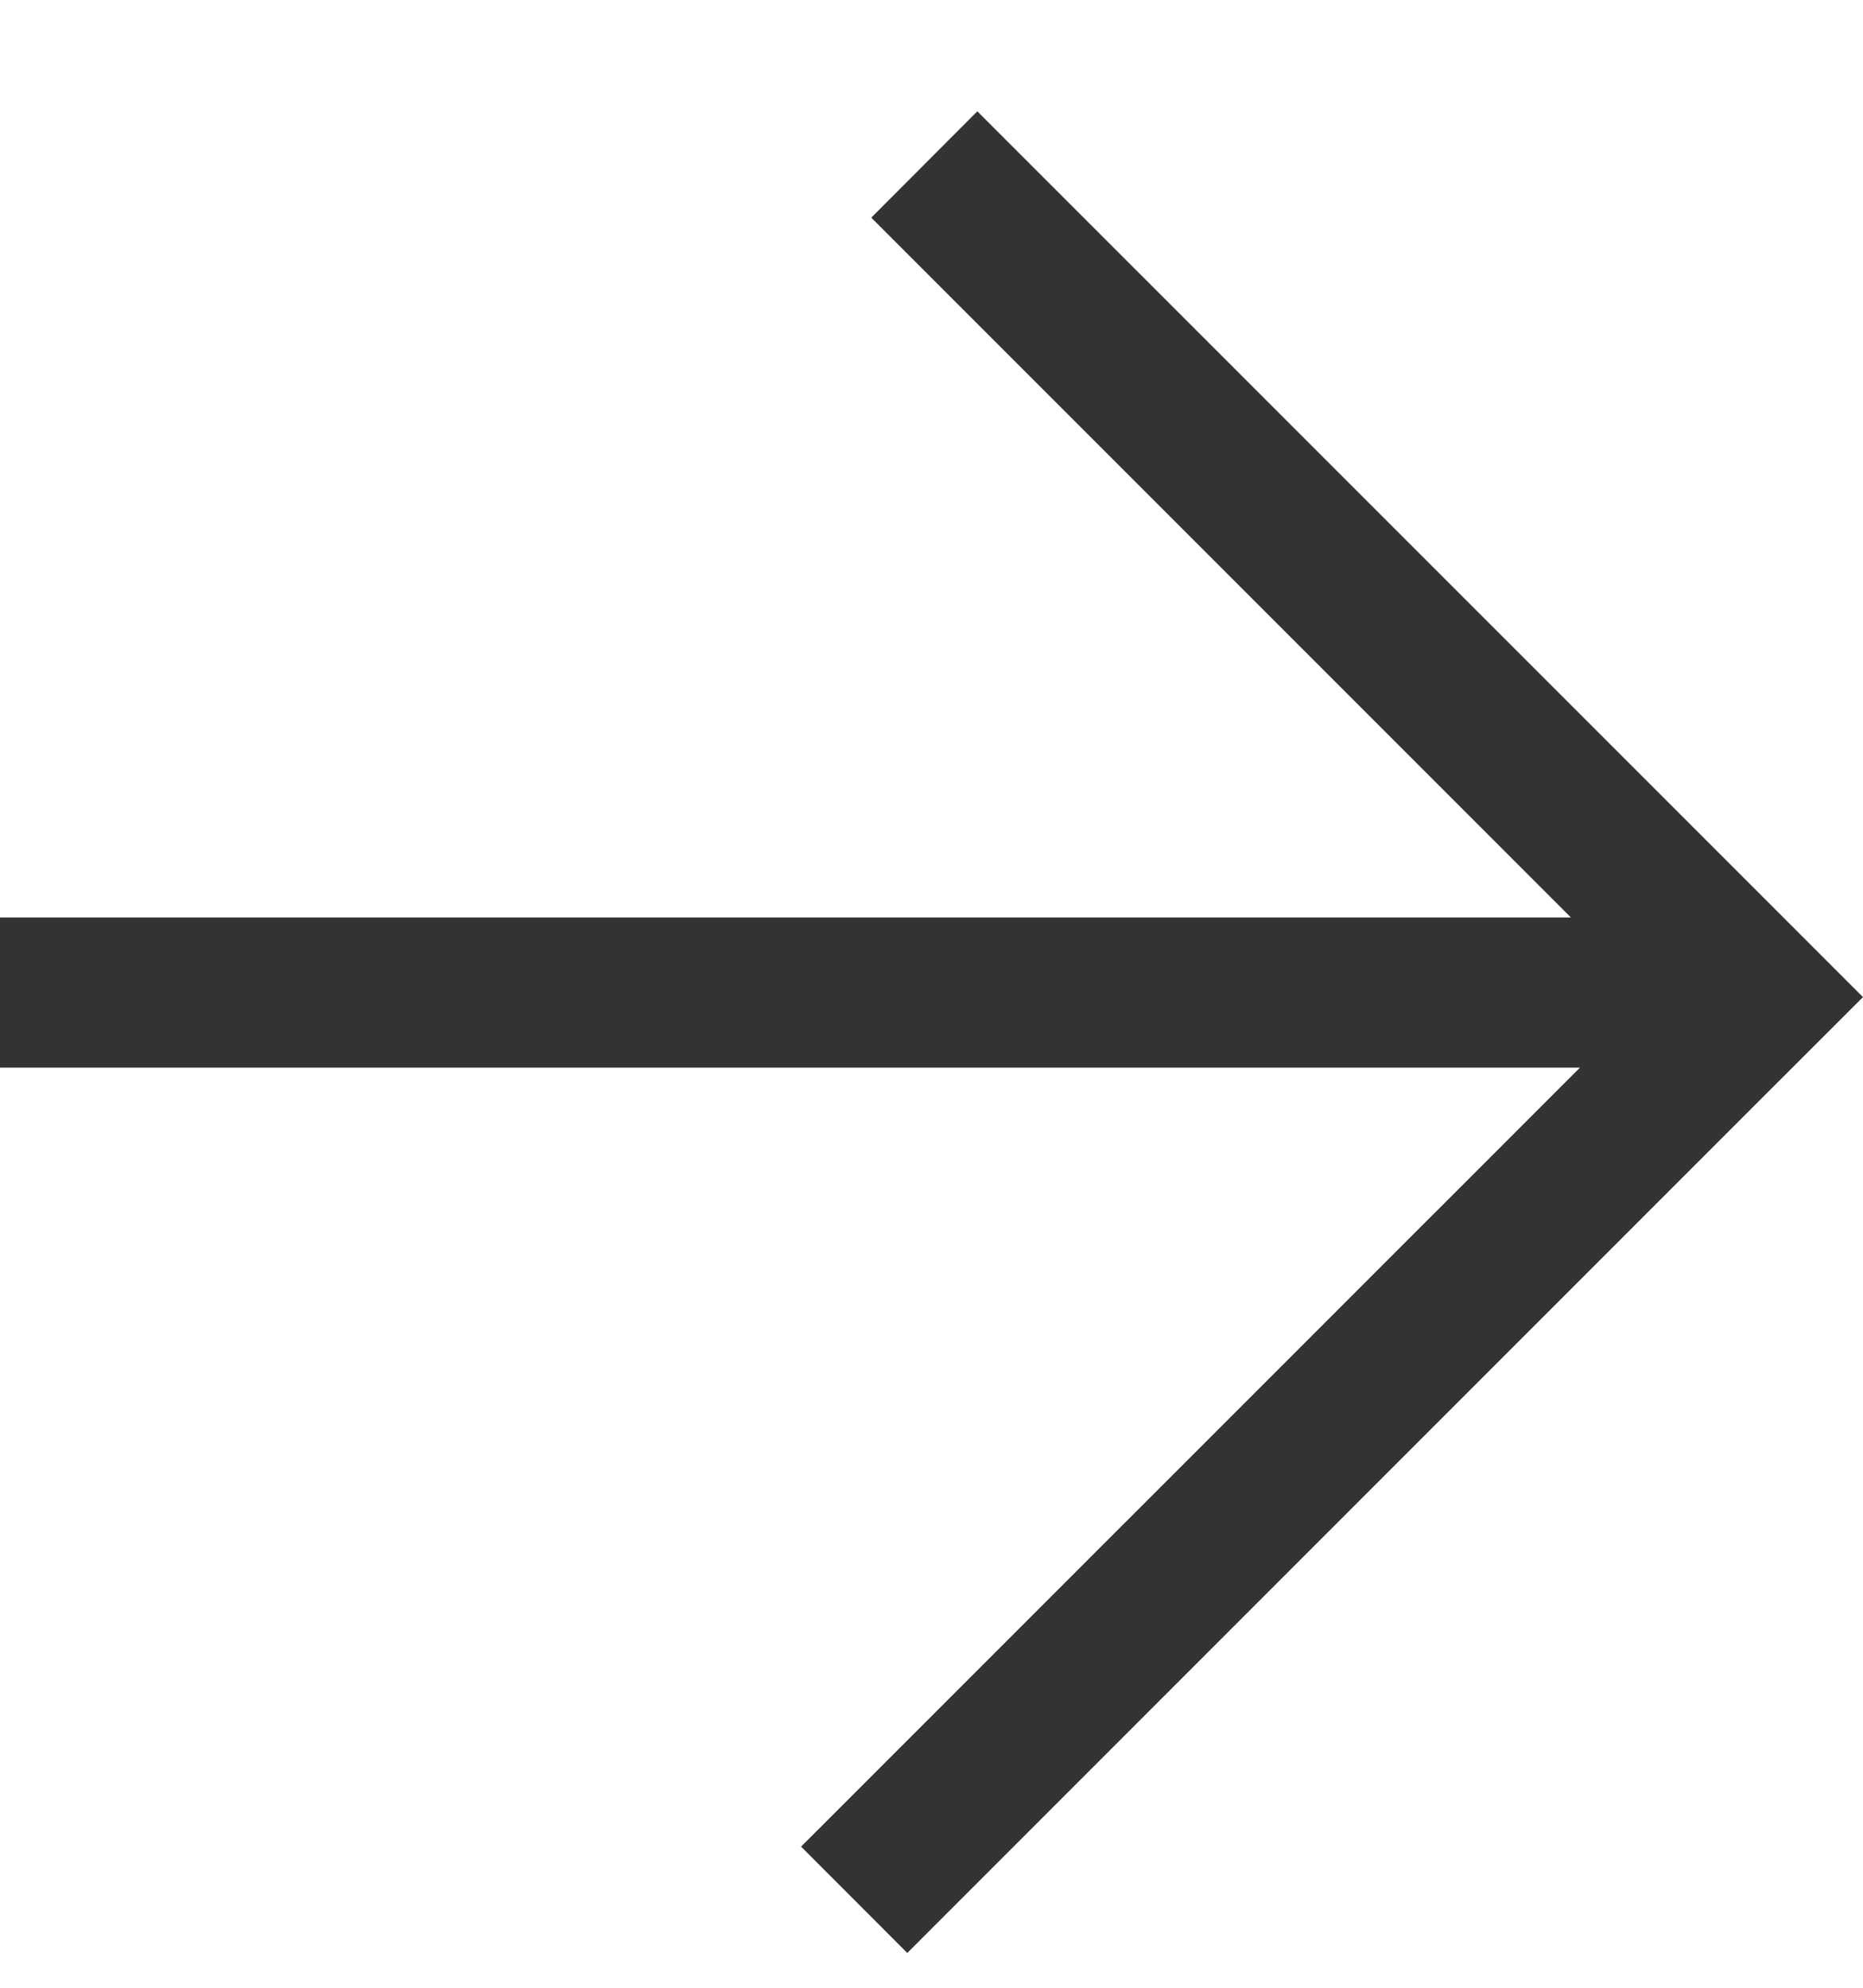 <svg width="15" height="16" viewBox="0 0 15 16" fill="none" xmlns="http://www.w3.org/2000/svg">
<path d="M15 8.026L14.144 8.881L7.305 15.72L6.45 14.864L12.721 8.594H0V7.385H12.648L7.015 1.752L7.869 0.896L15 8.026Z" fill="#333335"/>
</svg>
